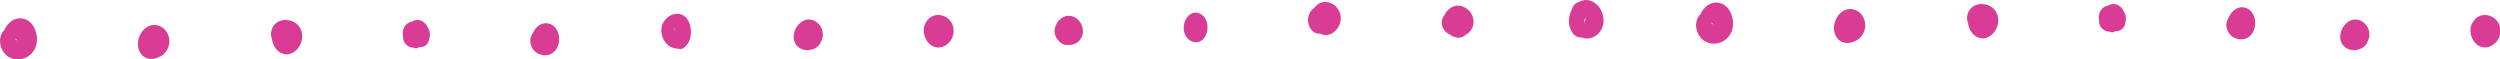 <?xml version="1.0" encoding="utf-8"?>
<!-- Generator: Adobe Illustrator 25.0.0, SVG Export Plug-In . SVG Version: 6.00 Build 0)  -->
<svg version="1.1" id="Layer_1" xmlns="http://www.w3.org/2000/svg" xmlns:xlink="http://www.w3.org/1999/xlink" x="0px" y="0px"
	 viewBox="0 0 1284 30.5" style="enable-background:new 0 0 1284 30.5;" xml:space="preserve">
<style type="text/css">
	.st0{fill:#D83C95;}
</style>
<g>
	<g>
		<path class="st0" d="M9.1,30.5c-3.3,0-6.3-1.7-7.8-4.6c-1.9-3.4-1.7-7.4,0.5-10c0.2-0.2,0.3-0.4,0.5-0.5c0.4-1,1-2,1.8-2.9
			C6.2,10,9.2,8.9,12,9.6c2.5,0.6,4.6,2.4,5.8,5.1c1.5,3.3,1.6,7.2,0.2,10.2c-1.6,3.3-4.8,5.5-8.6,5.6C9.3,30.5,9.2,30.5,9.1,30.5z
			 M7.8,19.8c0,0.1,0,0.1,0.1,0.2c0.2,0.5,0.6,0.7,1,0.7C8.6,20.3,8.2,20,7.8,19.8z"/>
		<path class="st0" d="M77.7,30.3c-1.9,0-3.8-0.8-5.1-2.4c-2.2-2.7-2.4-6.9-0.4-10.5c1.8-3.2,4.8-4.9,7.9-4.5c3,0.4,5.4,2.4,6.4,5.4
			c1.1,3.2,0.3,6.7-2.1,9.2c-1,1-2.1,1.6-3.2,2C80,30,78.8,30.3,77.7,30.3z"/>
		<path class="st0" d="M147.2,27.9c-0.4,0-0.7,0-1.1-0.1c-2.7-0.5-5-2.7-6-5.9c-0.2-0.6-0.3-1.2-0.4-1.8c-0.6-1.5-0.7-3.1-0.2-4.7
			c0.8-2.9,3.2-4.8,6.4-5.1c3.6-0.3,7,1.5,8.5,4.6c1.4,3,1,6.8-1.2,9.7C151.6,26.7,149.4,27.9,147.2,27.9z"/>
		<path class="st0" d="M213.7,24.8c-0.3,0-0.7-0.1-1-0.2c-0.1,0-0.1,0-0.2-0.1c-1.4-0.1-2.7-0.4-3.9-1.6c-1.7-1.7-1.8-4.3-1.7-6.4
			c0.2-2.5,1.6-4.5,3.9-5.2c0.2-0.1,0.5-0.1,0.7-0.2c1.3-0.8,2.7-1,4.1-0.7c1.9,0.5,3.4,2,4.2,3.9c1,1.5,1.2,3.4,0.8,5.1
			c-0.3,2.8-2.1,4.7-4.6,4.8l-1,0.1C214.6,24.7,214.2,24.8,213.7,24.8z"/>
		<path class="st0" d="M279.9,28.4c-0.9,0-1.8-0.2-2.7-0.5c-2.5-0.9-4.2-3-4.7-5.6c-0.4-1.9,0.1-3.9,1.3-5.5
			c0.4-0.8,0.9-1.7,1.5-2.4c2-2.3,5-3.1,7.5-2c2.3,1,4,3.4,4.3,6.4c0.4,3.3-0.7,6.5-3,8.2C282.9,27.9,281.5,28.4,279.9,28.4z"/>
		<path class="st0" d="M880.2,22.4c-3.3,0-6.3-1.7-7.8-4.6c-1.9-3.4-1.7-7.4,0.5-10c0.2-0.2,0.3-0.4,0.5-0.5c0.4-1,1-2,1.8-2.9
			c2.2-2.5,5.1-3.6,7.9-2.9c2.5,0.6,4.6,2.4,5.8,5.1c1.5,3.3,1.6,7.2,0.2,10.2c-1.6,3.3-4.8,5.5-8.6,5.6
			C880.5,22.4,880.3,22.4,880.2,22.4z M878.9,11.6c0,0.1,0,0.1,0.1,0.2c0.2,0.5,0.6,0.7,1,0.7C879.7,12.1,879.3,11.8,878.9,11.6z"/>
		<path class="st0" d="M948.8,22.1c-1.9,0-3.8-0.8-5.1-2.4c-2.2-2.7-2.4-6.9-0.4-10.5c1.8-3.2,4.8-4.9,7.8-4.5
			c3,0.4,5.4,2.4,6.4,5.4c1.1,3.2,0.3,6.7-2.1,9.2c-1,1-2.1,1.6-3.2,2C951.1,21.8,949.9,22.1,948.8,22.1z"/>
		<path class="st0" d="M1018.3,19.7c-0.4,0-0.7,0-1.1-0.1c-2.7-0.5-5-2.7-6-5.9c-0.2-0.6-0.3-1.2-0.4-1.8c-0.6-1.5-0.7-3.1-0.2-4.7
			c0.8-2.9,3.2-4.8,6.4-5.1c3.6-0.3,7,1.5,8.5,4.6c1.4,3,1,6.8-1.2,9.7C1022.7,18.5,1020.5,19.7,1018.3,19.7z"/>
		<path class="st0" d="M1084.8,16.6c-0.3,0-0.7-0.1-1-0.2c-0.1,0-0.1,0-0.2-0.1c-1.4-0.1-2.7-0.4-3.9-1.6c-1.8-1.7-1.8-4.3-1.7-6.4
			c0.2-2.5,1.6-4.5,3.9-5.2c0.2-0.1,0.5-0.1,0.7-0.2c1.3-0.8,2.7-1,4.1-0.7c1.9,0.5,3.4,2,4.2,3.9c1,1.5,1.2,3.4,0.8,5.1
			c-0.3,2.8-2.1,4.7-4.6,4.8l-1,0.1C1085.8,16.5,1085.3,16.6,1084.8,16.6z"/>
		<path class="st0" d="M1151,20.2c-0.9,0-1.8-0.2-2.7-0.5c-2.5-0.9-4.2-3-4.7-5.6c-0.4-1.9,0.1-3.9,1.3-5.5c0.4-0.8,0.9-1.7,1.5-2.4
			c2-2.3,5-3.1,7.5-2c2.3,1,4,3.4,4.3,6.4c0.4,3.3-0.7,6.4-3,8.2C1154.1,19.7,1152.6,20.2,1151,20.2z"/>
		<path class="st0" d="M348.7,25.1c-0.5,0-1-0.1-1.5-0.2c-2.7-0.3-5.1-2-6.5-4.8c-1.4-3-1.6-7.1,0.7-9.6c0,0,0.1-0.1,0.1-0.1
			c2.1-2.8,5.5-4,8.7-2.9c0.5,0.2,0.9,0.4,1.3,0.8c2.7,1.9,3.6,6.1,3.3,9.4c-0.2,2.3-0.9,4.1-2.1,5.4c-1,1.4-2.2,1.9-2.9,2.1
			C349.5,25.1,349.1,25.1,348.7,25.1z M346.5,14.4c-0.1,0.2-0.1,0.4-0.1,0.6c0,0.3,0.1,0.6,0.3,0.9
			C346.6,15.4,346.5,14.9,346.5,14.4z"/>
		<path class="st0" d="M414.8,25.8c-3.2,0-5.9-1.8-6.8-4.6c-0.7-2-0.4-4.5,0.8-6.7c1.2-2.2,3.1-3.8,5.1-4.3c2-0.5,4.1,0,5.8,1.4
			c2,1.6,3,4,2.9,6.5c0,1-0.3,1.9-0.7,2.8c-0.8,2.7-3.3,4.5-6.4,4.8C415.3,25.8,415.1,25.8,414.8,25.8z"/>
		<path class="st0" d="M481.9,24.4c-0.3,0-0.6,0-0.9-0.1c-2.2-0.3-4.2-1.8-5.4-4.1c-1.4-2.6-1.6-5.7-0.4-8.1
			c0.1-0.2,0.2-0.3,0.3-0.5c0.5-0.9,1.1-1.7,1.9-2.3c1.9-1.6,4.4-2,6.9-1.2c2.7,0.9,4.7,3.1,5.3,5.9c0.6,2.7-0.2,5.8-2.2,7.9
			C485.8,23.5,483.9,24.4,481.9,24.4z"/>
		<path class="st0" d="M1209.1,25.8c-3.2,0-5.9-1.8-6.8-4.6c-0.7-2-0.4-4.5,0.8-6.7c1.2-2.2,3.1-3.8,5.1-4.3c2-0.5,4.1,0,5.8,1.4
			c2,1.6,3,4,2.9,6.5c0,1-0.3,1.9-0.7,2.8c-0.8,2.7-3.3,4.5-6.4,4.8C1209.7,25.8,1209.4,25.8,1209.1,25.8z"/>
		<path class="st0" d="M1276.3,24.4c-0.3,0-0.6,0-0.9-0.1c-2.2-0.3-4.2-1.8-5.4-4.1c-1.4-2.6-1.6-5.7-0.4-8.1
			c0.1-0.2,0.2-0.3,0.3-0.5c0.5-0.9,1.1-1.7,1.9-2.3c1.9-1.6,4.4-2,6.9-1.2c2.7,0.9,4.7,3.1,5.3,5.9c0.6,2.7-0.2,5.8-2.2,7.9
			C1280.1,23.5,1278.2,24.4,1276.3,24.4z"/>
		<path class="st0" d="M547.7,23.1c-2.1,0-3.7-1.8-4.3-2.5c-1.9-2.2-2.3-5-1.1-7.7c1.2-2.8,3.9-4.8,6.5-4.8c2.1,0,4.1,1,5.6,2.8
			c1.6,2.1,2.2,4.8,1.5,7.2c-0.7,2.5-2.9,4.5-5.5,4.9c-0.6,0.1-1.3,0.1-1.9,0c0,0,0,0-0.1,0C548.1,23.1,547.9,23.1,547.7,23.1z"/>
		<path class="st0" d="M614.2,21.7c-0.8,0-1.6-0.2-2.4-0.6c-2.1-1-3.6-3.3-3.8-6c-0.3-2.6,0.7-5.3,2.4-7c1.2-1.2,2.8-1.8,4.3-1.6
			c0.4,0,0.8,0.2,1.2,0.4c1.5,0.5,2.8,1.7,3.5,3.3c1.6,3.3,0.8,8.8-2.6,10.8C616,21.5,615.1,21.7,614.2,21.7z"/>
		<path class="st0" d="M680.9,18c-0.5,0-1-0.1-1.5-0.2c-0.2,0-0.4-0.1-0.6-0.2c-0.2-0.1-0.5-0.2-0.7-0.3c-0.5,0-1,0-1.6-0.1
			c-2-0.5-3.6-2.1-4.3-4.4c-0.8-2.6-0.3-5.5,1.3-7.4c0.4-0.5,0.9-0.9,1.4-1.2c0.7-1,1.6-1.8,2.6-2.4c2.1-1.1,4.5-1,6.7,0.1
			c2.4,1.3,4.1,3.8,4.4,6.6c0.3,2.7-0.9,5.6-3,7.5C684.3,17.3,682.6,18,680.9,18z"/>
		<path class="st0" d="M749,19.4c-0.5,0-1.1-0.1-1.6-0.4c-1.1-0.1-1.9-0.6-2.6-1.2c-1.7-0.7-3.2-2.1-3.9-3.9
			c-0.8-2.2-0.4-4.6,1.1-6.3c0.5-1.2,1.4-2.3,2.7-3.3c2.3-1.8,5.4-1.9,8.1-0.2c3.1,1.9,4.6,5.5,3.8,8.9c-0.5,2.2-1.9,3.9-3.8,4.8
			c-0.9,1.1-2.1,1.3-2.6,1.4C749.8,19.3,749.4,19.4,749,19.4z"/>
		<path class="st0" d="M815.2,19.8c-0.9,0-1.8-0.2-2.7-0.5c-1.8,0.1-3.4-0.6-4.6-2.1c-2.2-2.7-2.7-6.8-1.4-10.5
			c0.2-0.7,0.5-1.3,0.8-1.9c0.6-2,1.9-3.3,3.7-3.8c0.7-0.4,1.3-0.6,2.1-0.8c2.5-0.6,5.1,0.3,7.2,2.3c2.7,2.7,3.9,6.9,3,10.5
			c-0.9,3.6-3.8,6.3-7.3,6.7C815.8,19.7,815.5,19.8,815.2,19.8z M814.2,9c-0.4,0.9-0.6,1.8-0.5,2.7c0.4-0.7,0.7-1.5,0.5-2.4
			C814.3,9.2,814.2,9.1,814.2,9z"/>
	</g>
</g>
</svg>
